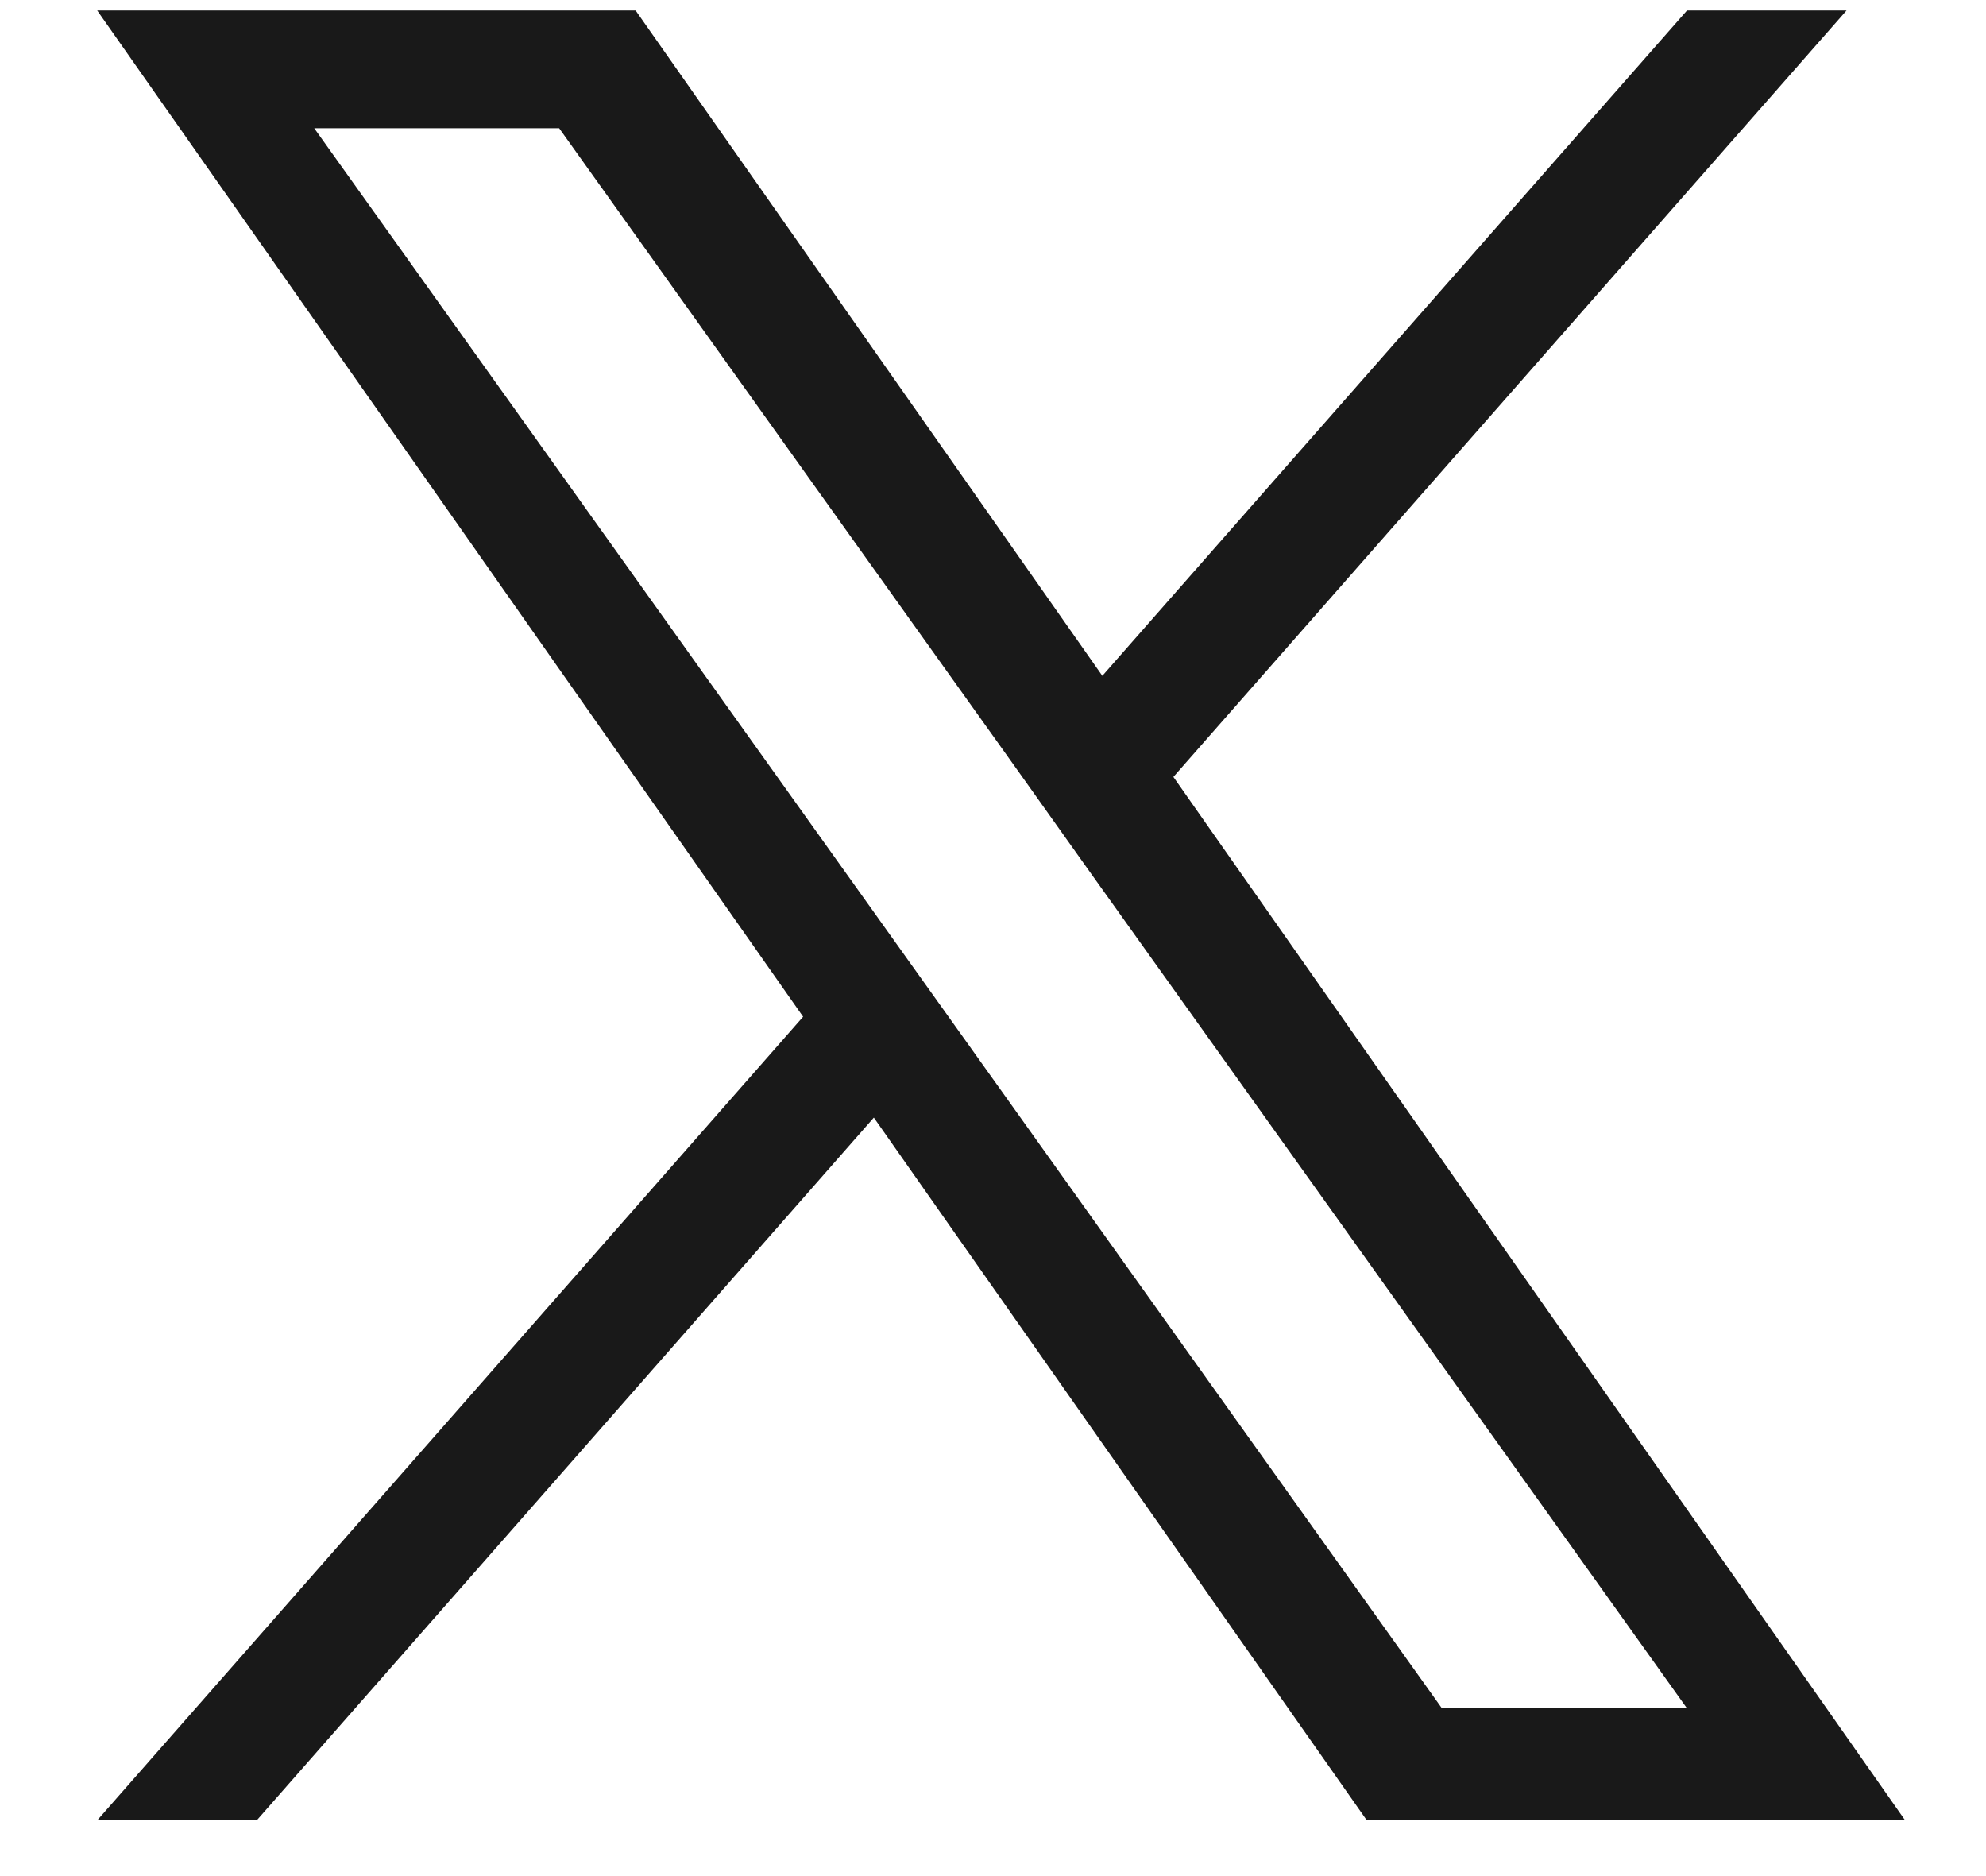 <svg width="18" height="17" viewBox="0 0 18 17" fill="none" xmlns="http://www.w3.org/2000/svg">
<path d="M10.635 7.04L16.736 0.095H15.29L9.991 6.124L5.761 0.095H0.881L7.279 9.213L0.881 16.495H2.327L7.92 10.127L12.388 16.495H17.267L10.635 7.04ZM8.654 9.293L8.005 8.384L2.848 1.162H5.068L9.232 6.993L9.878 7.901L15.29 15.48H13.069L8.654 9.293Z" fill="#191919"/>
</svg>
